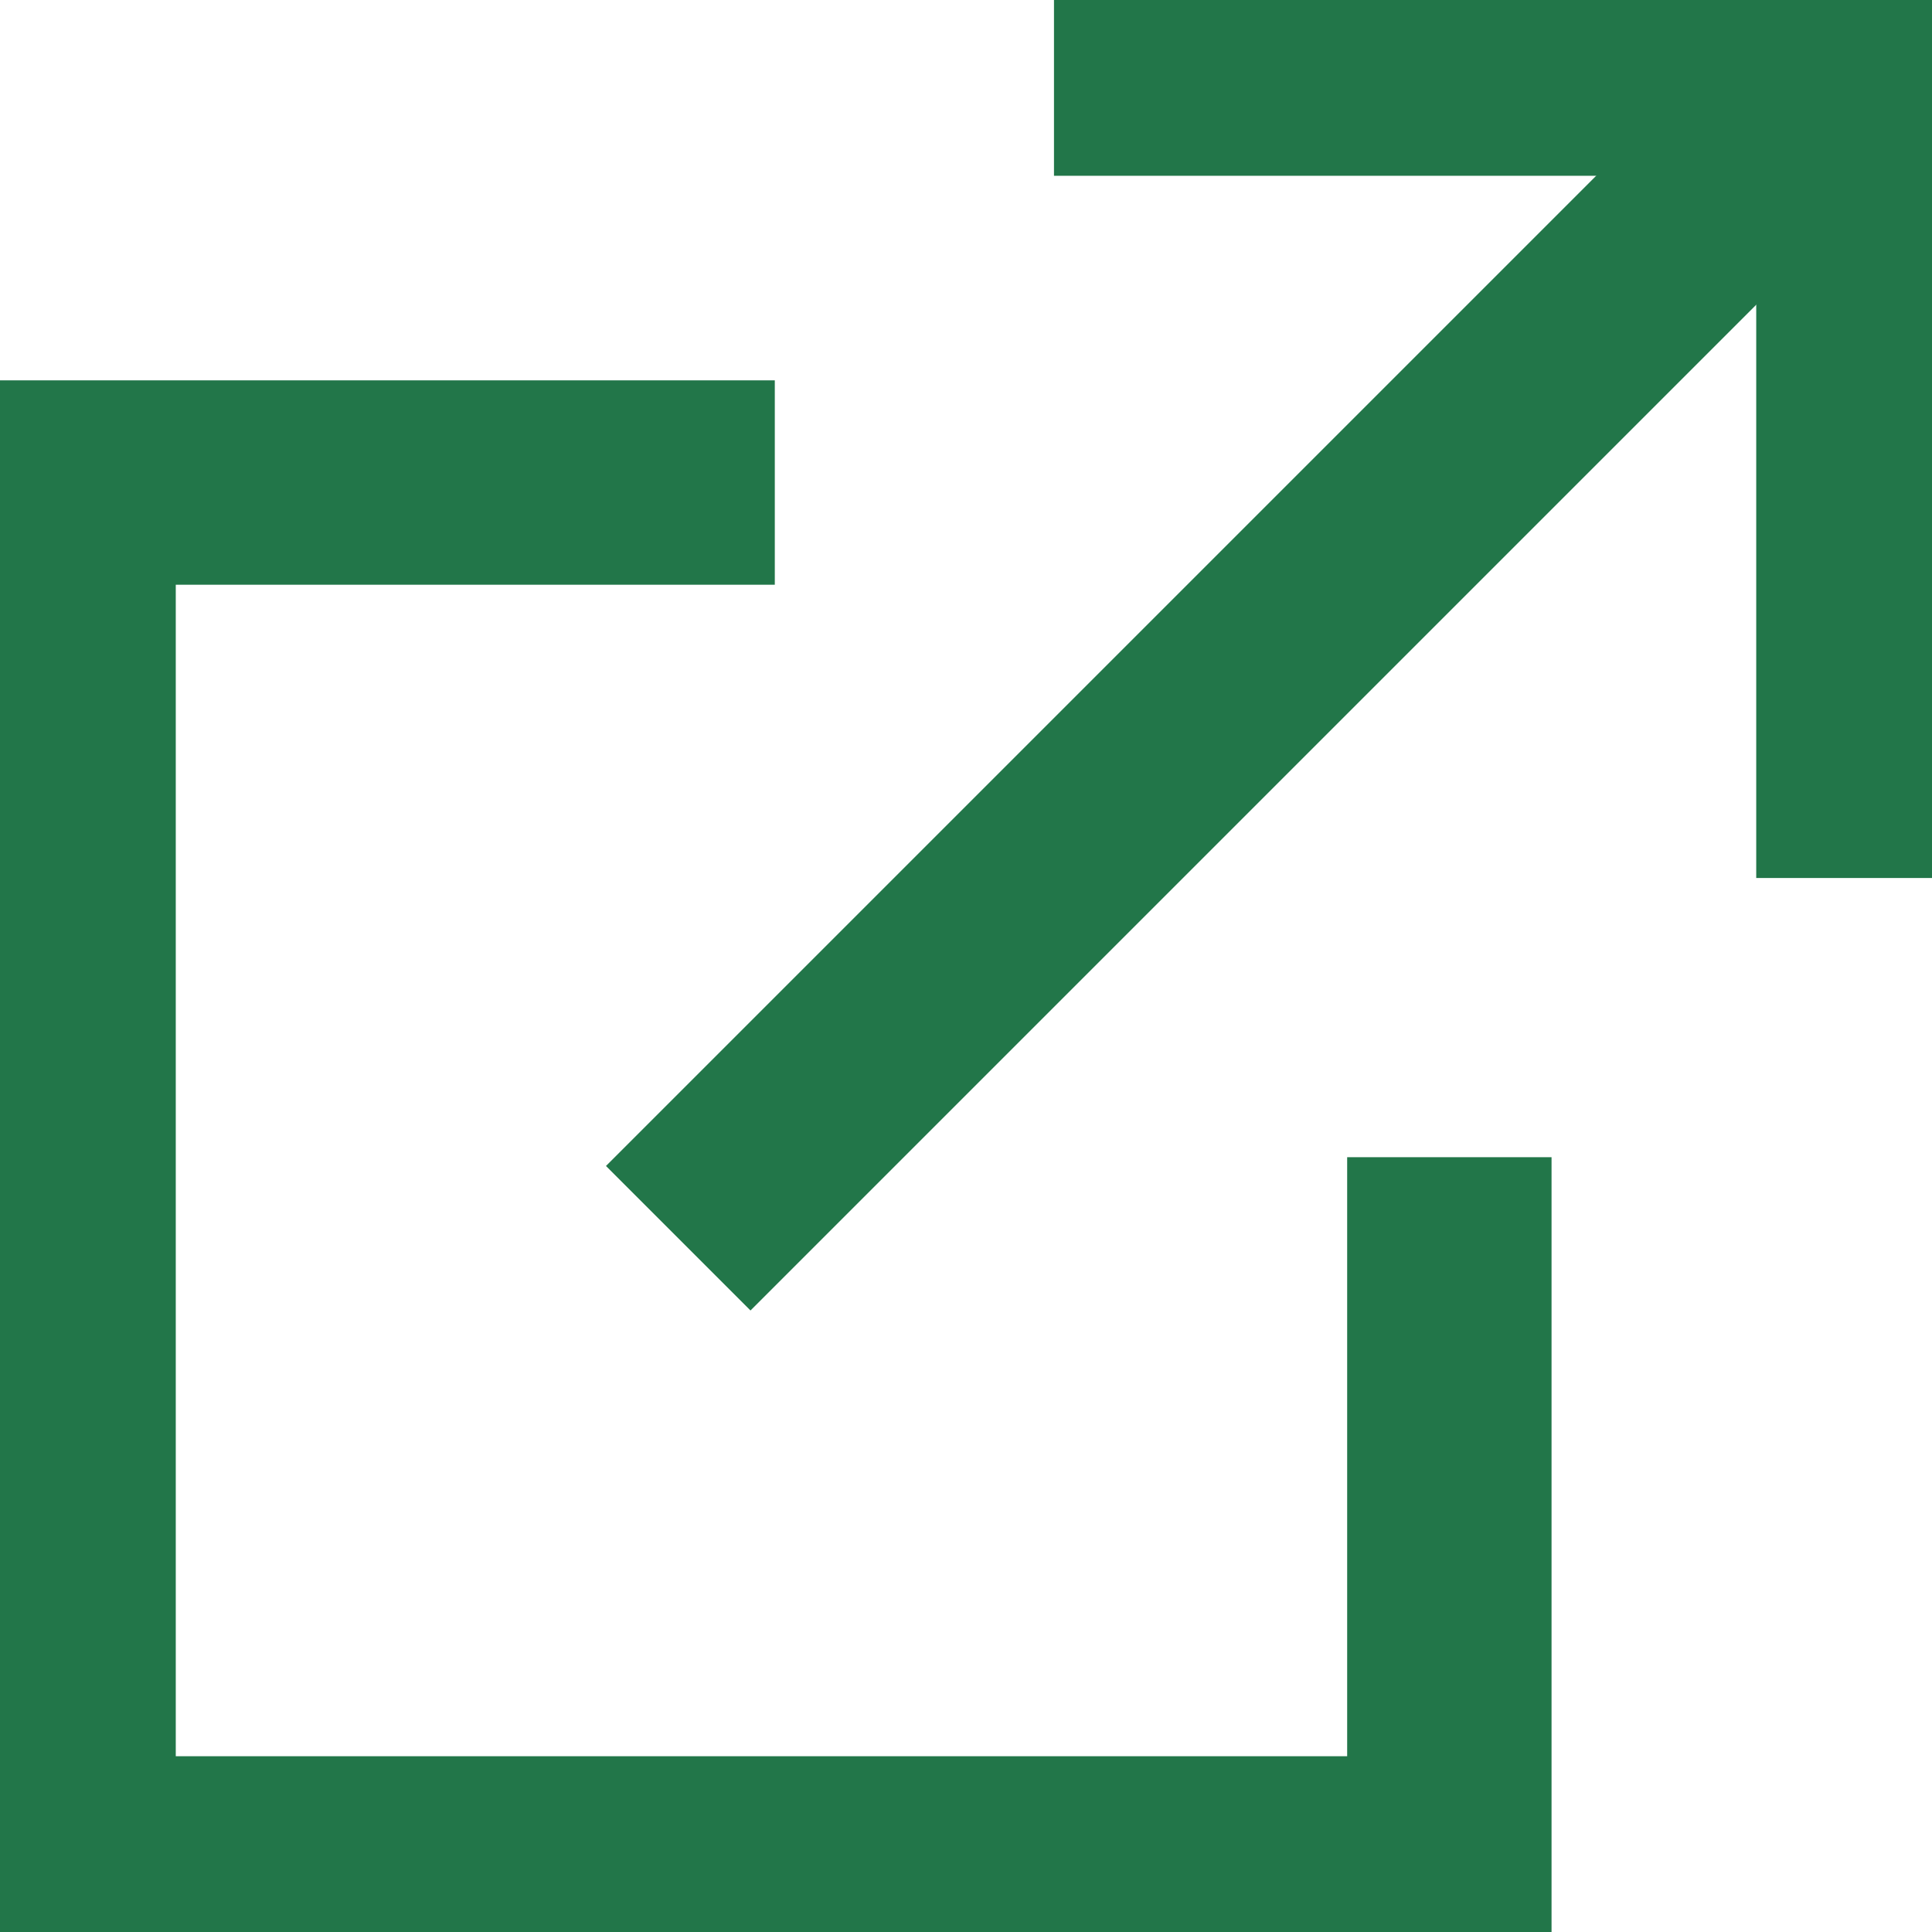<svg xmlns="http://www.w3.org/2000/svg" xmlns:xlink="http://www.w3.org/1999/xlink" width="18.906" height="18.906" viewBox="0 0 18.906 18.906">
  <defs>
    <clipPath id="clip-path">
      <rect id="長方形_4" data-name="長方形 4" width="18.906" height="18.906" fill="none" stroke="#227649" stroke-width="1"/>
    </clipPath>
  </defs>
  <g id="グループ_27" data-name="グループ 27" transform="translate(-757.672 -3684)">
    <g id="グループ_26" data-name="グループ 26" transform="translate(757.672 3684)">
      <g id="グループ_25" data-name="グループ 25" clip-path="url(#clip-path)">
        <path id="パス_17" data-name="パス 17" d="M14.463,13.159v6.862H1V6.557H7.862" transform="translate(-0.28 -1.835)" fill="none" stroke="#227649" stroke-miterlimit="10" stroke-width="2"/>
        <path id="パス_18" data-name="パス 18" d="M14.32,1h7.872V8.872" transform="translate(-4.006 -0.28)" fill="none" stroke="#227649" stroke-miterlimit="10" stroke-width="2"/>
        <line id="線_6" data-name="線 6" y1="11.509" x2="11.509" transform="translate(6.637 0.608)" fill="none" stroke="#227649" stroke-miterlimit="10" stroke-width="2"/>
      </g>
    </g>
  </g>
</svg>
